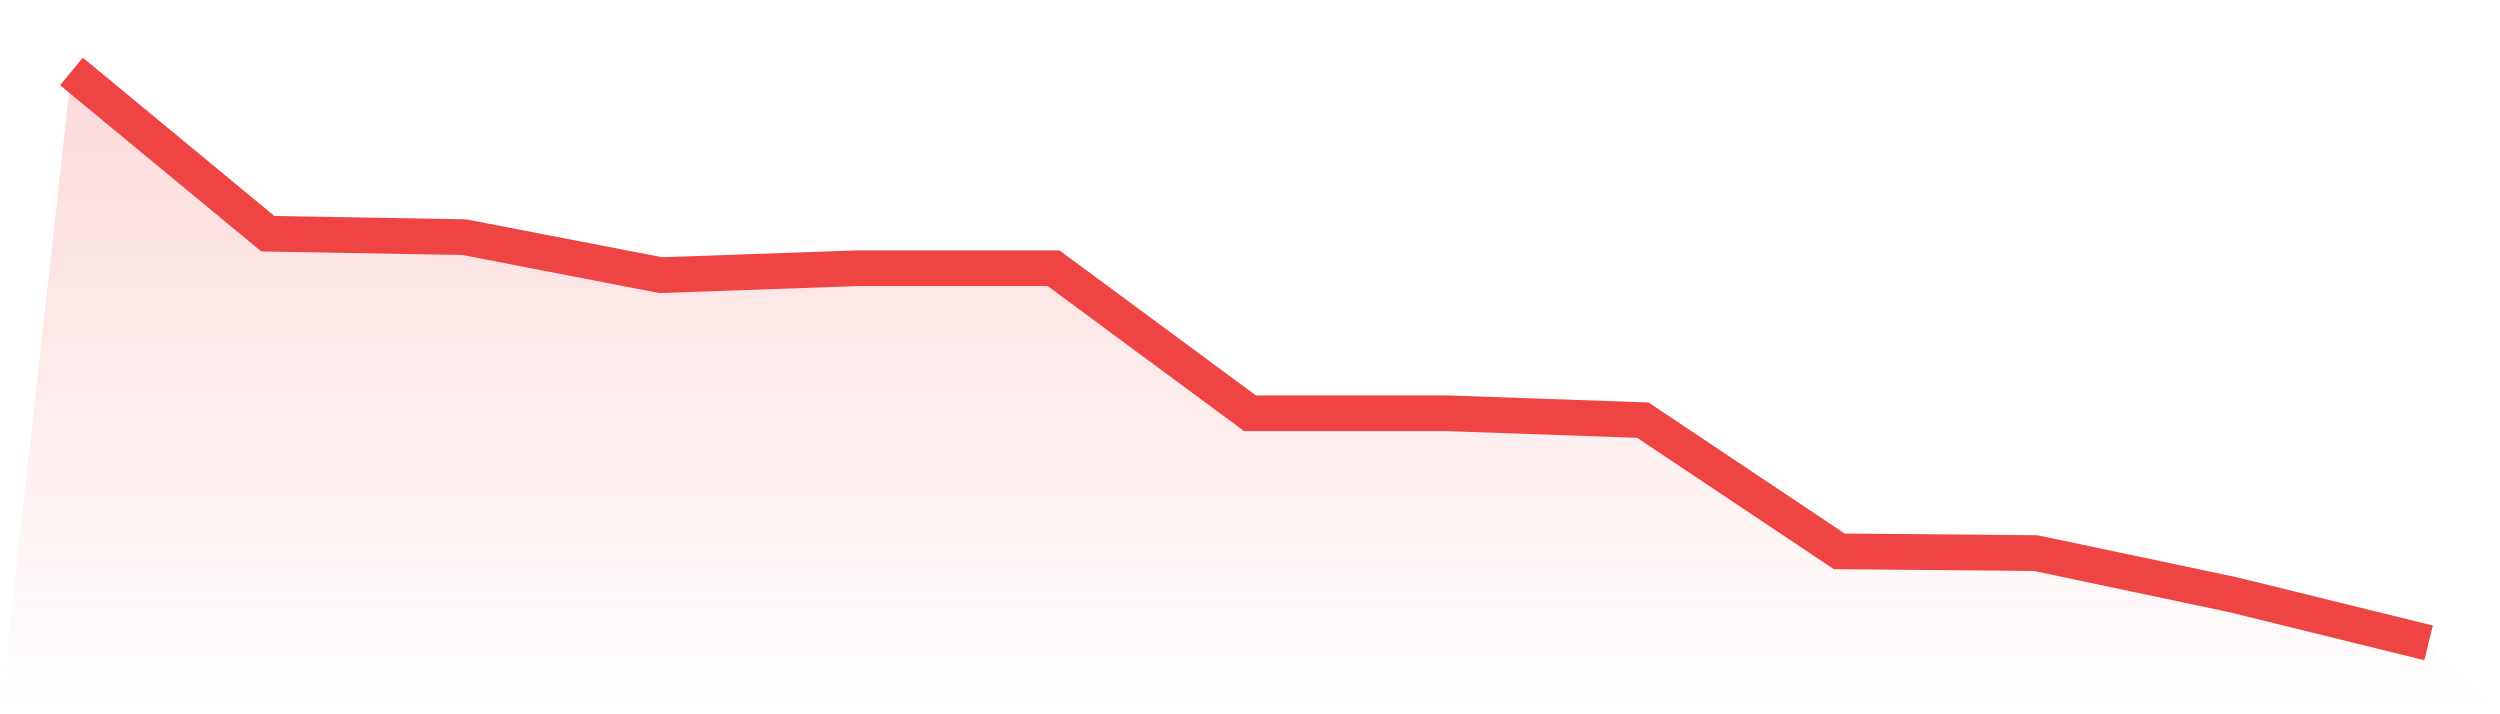 <svg viewBox="0 0 140 40" xmlns="http://www.w3.org/2000/svg">
<defs>
<linearGradient id="gradient" x1="0" x2="0" y1="0" y2="1">
<stop offset="0%" stop-color="#ef4444" stop-opacity="0.2"/>
<stop offset="100%" stop-color="#ef4444" stop-opacity="0"/>
</linearGradient>
</defs>
<path d="M4,4 L4,4 L15,13.088 L26,13.281 L37,15.408 L48,15.021 L59,15.021 L70,23.142 L81,23.142 L92,23.529 L103,30.876 L114,30.973 L125,33.293 L136,36 L140,40 L0,40 z" fill="url(#gradient)"/>
<path d="M4,4 L4,4 L15,13.088 L26,13.281 L37,15.408 L48,15.021 L59,15.021 L70,23.142 L81,23.142 L92,23.529 L103,30.876 L114,30.973 L125,33.293 L136,36" fill="none" stroke="#ef4444" stroke-width="2"/>
</svg>